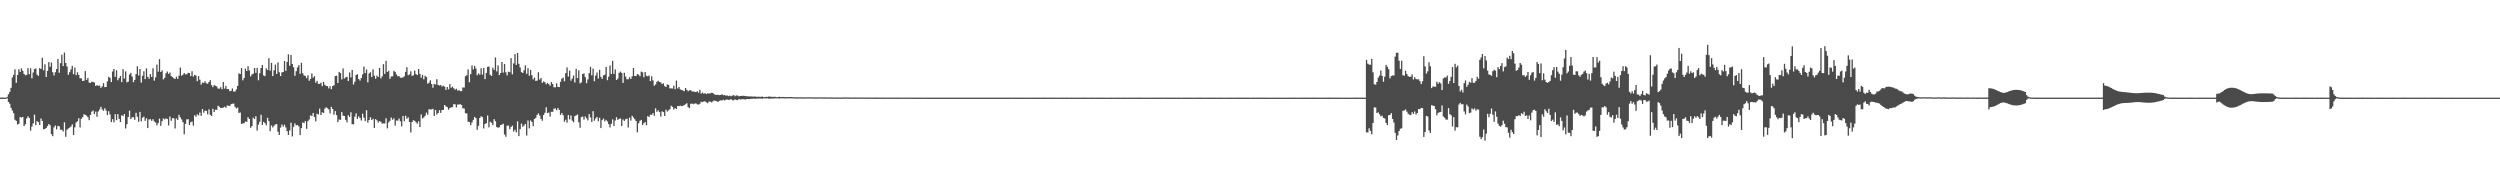 <?xml version="1.0" encoding="UTF-8"?>
<svg xmlns="http://www.w3.org/2000/svg" width="1920" height="150">
  <path d="M0 74.983h1v1.000H0zM1 74.983h1v1.000H1zM2 74.983h1v1.000H2zM3 74.984h1v1.000H3zM4 74.984h1v1.000H4zM5 74.460h1v1.000H5zM6 72.413h1v5.850H6zM7 70.575h1v9.113H7zM8 67.492h1v15.334H8zM9 59.515h1v25.386H9zM10 57.524h1v29.409H10zM11 53.258h1v38.683H11zM12 63.582h1v29.246H12zM13 57.605h1v38.011H13zM14 53.158h1v41.868H14zM15 55.245h1v34.613H15zM16 52.469h1v37.868H16zM17 54.400h1v35.402H17zM18 56.769h1v40.073H18zM19 57.813h1v37.640H19zM20 57.505h1v33.475H20zM21 52.303h1v37.063H21zM22 56.966h1v33.596H22zM23 52.434h1v47.922H23zM24 60.228h1v36.979H24zM25 55.689h1v39.099H25zM26 53.082h1v34.964H26zM27 52.591h1v43.514H27zM28 57.305h1v35.733H28zM29 58.241h1v35.532H29zM30 52.345h1v43.663H30zM31 53.023h1v38.023H31zM32 44.382h1v48.548H32zM33 54.035h1v45.286H33zM34 49.398h1v49.615H34zM35 59.124h1v39.109H35zM36 54.493h1v42.358H36zM37 47.691h1v47.540H37zM38 51.297h1v44.895H38zM39 48.038h1v54.968H39zM40 55.453h1v49.150H40zM41 57.933h1v39.892H41zM42 55.472h1v40.961H42zM43 52.986h1v46.382H43zM44 45.280h1v51.376H44zM45 55.883h1v41.178H45zM46 48.519h1v51.085H46zM47 42.024h1v57.670H47zM48 50.733h1v50.267H48zM49 40.397h1v53.532H49zM50 48.377h1v56.682H50zM51 51.106h1v48.482H51zM52 57.446h1v41.231H52zM53 55.459h1v42.588H53zM54 53.336h1v43.862H54zM55 50.551h1v44.972H55zM56 56.994h1v46.730H56zM57 51.861h1v45.974H57zM58 57.730h1v36.329H58zM59 55.495h1v37.653H59zM60 57.529h1v33.251H60zM61 60.087h1v37.791H61zM62 60.153h1v31.051H62zM63 62.215h1v27.779H63zM64 61.959h1v25.787H64zM65 54.564h1v33.644H65zM66 61.352h1v27.472H66zM67 59.861h1v30.192H67zM68 63.451h1v28.886H68zM69 63.714h1v24.546H69zM70 62.842h1v22.943H70zM71 62.938h1v21.929H71zM72 63.404h1v24.236H72zM73 65.995h1v19.719H73zM74 65.368h1v24.335H74zM75 65.887h1v19.727H75zM76 65.680h1v18.410H76zM77 67.515h1v14.506H77zM78 66.334h1v17.680H78zM79 63.868h1v21.245H79zM80 66.909h1v16.262H80zM81 66.812h1v18.082H81zM82 62.442h1v25.963H82zM83 59.004h1v26.393H83zM84 59.777h1v28.102H84zM85 63.004h1v30.787H85zM86 54.882h1v36.651H86zM87 52.988h1v40.984H87zM88 59.034h1v28.675H88zM89 53.940h1v38.355H89zM90 61.660h1v25.970H90zM91 59.962h1v31.326H91zM92 58.387h1v35.385H92zM93 63.073h1v25.445H93zM94 53.142h1v36.022H94zM95 60.323h1v27.289H95zM96 54.791h1v43.879H96zM97 63.225h1v32.136H97zM98 62.648h1v27.238H98zM99 57.239h1v27.742H99zM100 55.941h1v35.501H100zM101 58.795h1v31.307H101zM102 63.154h1v26.832H102zM103 61.407h1v30.592H103zM104 56.917h1v29.730H104zM105 50.887h1v38.833H105zM106 57.933h1v35.583H106zM107 53.024h1v32.872H107zM108 63.454h1v29.754H108zM109 58.203h1v32.186H109zM110 54.745h1v34.846H110zM111 60.733h1v32.097H111zM112 52.509h1v38.318H112zM113 58.966h1v39.378H113zM114 60.404h1v31.326H114zM115 56.926h1v34.644H115zM116 59.087h1v33.712H116zM117 52.429h1v39.104H117zM118 61.938h1v31.355H118zM119 59.400h1v34.677H119zM120 49.596h1v46.721H120zM121 55.024h1v39.544H121zM122 45.421h1v45.689H122zM123 55.317h1v41.364H123zM124 54.141h1v38.952H124zM125 60.995h1v29.944H125zM126 59.766h1v31.941H126zM127 56.267h1v34.659H127zM128 54.961h1v36.482H128zM129 56.721h1v39.647H129zM130 55.689h1v33.834H130zM131 58.407h1v34.357H131zM132 59.172h1v31.586H132zM133 60.204h1v30.662H133zM134 60.596h1v38.061H134zM135 58.865h1v32.067H135zM136 60.642h1v31.445H136zM137 58.131h1v30.029H137zM138 51.876h1v38.265H138zM139 58.089h1v33.659H139zM140 57.345h1v36.482H140zM141 56.046h1v47.060H141zM142 57.161h1v37.960H142zM143 57.010h1v34.694H143zM144 55.910h1v35.647H144zM145 56.125h1v39.923H145zM146 58.463h1v35.454H146zM147 54.721h1v38.635H147zM148 58.829h1v37.661H148zM149 57.511h1v31.019H149zM150 58.038h1v31.595H150zM151 62.375h1v25.434H151zM152 58.450h1v30.217H152zM153 61.217h1v25.226H153zM154 64.999h1v23.995H154zM155 63.349h1v20.423H155zM156 63.736h1v22.804H156zM157 62.376h1v22.554H157zM158 64.017h1v21.169H158zM159 64.345h1v23.528H159zM160 62.964h1v21.004H160zM161 61.559h1v26.610H161zM162 65.381h1v23.644H162zM163 66.933h1v16.620H163zM164 65.382h1v20.700H164zM165 65.819h1v18.461H165zM166 66.383h1v17.930H166zM167 68.012h1v13.224H167zM168 68.075h1v13.961H168zM169 66.969h1v16.026H169zM170 68.499h1v14.496H170zM171 62.996h1v19.615H171zM172 68.033h1v13.908H172zM173 66.016h1v16.799H173zM174 68.429h1v12.688H174zM175 68.354h1v12.799H175zM176 70.052h1v11.392H176zM177 69.711h1v10.330H177zM178 67.892h1v11.797H178zM179 70.275h1v9.293H179zM180 70.292h1v11.736H180zM181 68.701h1v14.593H181zM182 65.952h1v16.667H182zM183 56.360h1v30.385H183zM184 56.889h1v29.497H184zM185 52.282h1v42.836H185zM186 61.671h1v33.167H186zM187 59.943h1v34.689H187zM188 52.683h1v40.638H188zM189 54.514h1v39.083H189zM190 50.820h1v39.190H190zM191 54.095h1v37.289H191zM192 58.692h1v39.413H192zM193 57.142h1v39.699H193zM194 56.625h1v33.756H194zM195 52.239h1v39.191H195zM196 55.954h1v33.304H196zM197 52.103h1v48.174H197zM198 61.645h1v34.046H198zM199 56.225h1v37.258H199zM200 52.200h1v35.929H200zM201 49.963h1v46.044H201zM202 57.872h1v35.724H202zM203 58.477h1v36.084H203zM204 52.467h1v43.768H204zM205 53.795h1v36.676H205zM206 44.678h1v48.351H206zM207 54.256h1v46.537H207zM208 48.282h1v48.069H208zM209 58.419h1v39.491H209zM210 53.957h1v42.583H210zM211 49.593h1v45.964H211zM212 56.846h1v38.474H212zM213 47.961h1v53.203H213zM214 55.490h1v48.204H214zM215 58.408h1v39.596H215zM216 55.584h1v40.054H216zM217 55.265h1v41.943H217zM218 46.829h1v48.929H218zM219 54.381h1v43.457H219zM220 47.586h1v53.109H220zM221 41.737h1v61.958H221zM222 50.474h1v49.708H222zM223 42.136h1v52.107H223zM224 49.105h1v55.675H224zM225 51.673h1v45.715H225zM226 58.237h1v36.532H226zM227 54.692h1v41.561H227zM228 51.820h1v44.157H228zM229 50.028h1v47.062H229zM230 56.753h1v47.014H230zM231 48.241h1v50.156H231zM232 56.218h1v37.836H232zM233 57.905h1v36.672H233zM234 58.417h1v34.553H234zM235 60.033h1v38.903H235zM236 57.748h1v35.391H236zM237 61.988h1v29.829H237zM238 60.597h1v28.058H238zM239 56.357h1v32.662H239zM240 59.635h1v27.085H240zM241 58.511h1v31.364H241zM242 63.490h1v29.751H242zM243 62.079h1v25.259H243zM244 64.367h1v23.560H244zM245 64.410h1v19.060H245zM246 63.465h1v24.937H246zM247 66.195h1v20.009H247zM248 62.882h1v23.879H248zM249 65.067h1v18.346H249zM250 66.034h1v16.322H250zM251 66.079h1v17.017H251zM252 67.870h1v16.150H252zM253 66.177h1v20.932H253zM254 68.518h1v13.531H254zM255 66.096h1v17.603H255zM256 65.464h1v22.577H256zM257 58.401h1v26.963H257zM258 58.157h1v30.261H258zM259 63.741h1v30.039H259zM260 55.248h1v36.483H260zM261 56.094h1v35.965H261zM262 61.030h1v25.060H262zM263 52.600h1v36.240H263zM264 60.297h1v28.768H264zM265 59.392h1v32.677H265zM266 59.009h1v34.922H266zM267 62.187h1v26.327H267zM268 55.634h1v34.200H268zM269 59.434h1v26.769H269zM270 53.695h1v41.646H270zM271 64.943h1v30.602H271zM272 62.753h1v26.850H272zM273 57.539h1v29.575H273zM274 57.033h1v34.371H274zM275 60.706h1v28.665H275zM276 61.828h1v28.745H276zM277 59.886h1v32.680H277zM278 57.154h1v30.157H278zM279 51.142h1v39.214H279zM280 56.141h1v36.841H280zM281 53.408h1v31.210H281zM282 63.237h1v30.924H282zM283 56.407h1v35.736H283zM284 55.454h1v34.530H284zM285 59.184h1v32.982H285zM286 53.226h1v38.007H286zM287 58.113h1v40.101H287zM288 60.492h1v30.999H288zM289 58.052h1v34.354H289zM290 59.152h1v35.030H290zM291 52.178h1v40.788H291zM292 60.216h1v33.313H292zM293 58.666h1v36.296H293zM294 49.273h1v45.465H294zM295 56.777h1v38.076H295zM296 46.675h1v44.151H296zM297 55.241h1v43.310H297zM298 54.394h1v39.683H298zM299 60.585h1v32.202H299zM300 58.711h1v31.580H300zM301 58.638h1v33.317H301zM302 54.382h1v36.518H302zM303 55.228h1v41.247H303zM304 57.135h1v35.477H304zM305 58.597h1v34.040H305zM306 58.399h1v32.646H306zM307 59.671h1v33.506H307zM308 59.767h1v37.323H308zM309 59.450h1v29.639H309zM310 58.605h1v34.515H310zM311 55.175h1v33.730H311zM312 51.602h1v39.598H312zM313 57.779h1v32.332H313zM314 57.125h1v36.578H314zM315 54.775h1v46.948H315zM316 58.336h1v35.428H316zM317 57.856h1v34.508H317zM318 54.169h1v38.644H318zM319 56.887h1v37.060H319zM320 57.680h1v37.290H320zM321 53.013h1v40.165H321zM322 56.738h1v40.852H322zM323 59.681h1v28.224H323zM324 57.488h1v33.525H324zM325 60.902h1v29.316H325zM326 58.176h1v30.762H326zM327 59.166h1v27.308H327zM328 64.279h1v23.854H328zM329 63.512h1v20.357H329zM330 61.693h1v22.382H330zM331 64.507h1v19.543H331zM332 67.397h1v16.192H332zM333 64.449h1v24.628H333zM334 64.979h1v19.430H334zM335 60.813h1v27.147H335zM336 65.232h1v21.548H336zM337 65.732h1v18.892H337zM338 65.284h1v21.396H338zM339 66.440h1v18.079H339zM340 65.800h1v18.582H340zM341 66.531h1v14.098H341zM342 69.055h1v12.629H342zM343 66.831h1v15.423H343zM344 68.597h1v15.620H344zM345 64.547h1v18.431H345zM346 67.363h1v15.103H346zM347 66.571h1v15.707H347zM348 67.780h1v12.267H348zM349 68.855h1v11.277H349zM350 68.140h1v14.412H350zM351 69.577h1v10.701H351zM352 69.251h1v11.012H352zM353 69.966h1v9.997H353zM354 69.981h1v10.733H354zM355 67.193h1v15.980H355zM356 67.221h1v16.108H356zM357 58.523h1v28.406H357zM358 57.807h1v29.354H358zM359 53.279h1v40.108H359zM360 63.167h1v30.575H360zM361 56.953h1v39.231H361zM362 50.228h1v43.883H362zM363 53.286h1v38.797H363zM364 50.567h1v39.214H364zM365 52.593h1v38.173H365zM366 57.814h1v41.886H366zM367 56.378h1v40.247H367zM368 57.344h1v33.275H368zM369 52.393h1v36.832H369zM370 57.299h1v32.688H370zM371 52.103h1v46.567H371zM372 60.756h1v34.505H372zM373 56.030h1v38.554H373zM374 51.366h1v37.314H374zM375 51.093h1v46.752H375zM376 57.385h1v36.109H376zM377 58.299h1v36.002H377zM378 51.992h1v44.061H378zM379 53.662h1v37.849H379zM380 44.149h1v48.952H380zM381 54.846h1v42.751H381zM382 50.207h1v47.895H382zM383 57.655h1v40.080H383zM384 56.071h1v39.972H384zM385 47.597h1v48.120H385zM386 55.776h1v39.230H386zM387 49.143h1v54.164H387zM388 55.496h1v49.502H388zM389 57.905h1v38.691H389zM390 55.024h1v41.320H390zM391 55.426h1v43.809H391zM392 44.670h1v52.865H392zM393 57.106h1v39.410H393zM394 48.726h1v52.337H394zM395 41.516h1v58.106H395zM396 49.890h1v51.759H396zM397 40.631h1v52.606H397zM398 49.003h1v55.539H398zM399 51.801h1v47.436H399zM400 55.391h1v39.556H400zM401 56.068h1v41.270H401zM402 53.968h1v42.441H402zM403 50.186h1v44.997H403zM404 56.665h1v47.436H404zM405 52.395h1v40.105H405zM406 58.094h1v40.496H406zM407 53.819h1v38.693H407zM408 57.819h1v35.847H408zM409 60.980h1v35.952H409zM410 59.554h1v31.873H410zM411 62.165h1v28.336H411zM412 61.907h1v26.362H412zM413 55.473h1v31.569H413zM414 61.127h1v27.615H414zM415 59.886h1v31.387H415zM416 63.637h1v29.101H416zM417 62.529h1v25.857H417zM418 63.142h1v23.510H418zM419 64.717h1v17.685H419zM420 63.625h1v23.207H420zM421 64.603h1v21.834H421zM422 65.833h1v23.692H422zM423 63.001h1v22.883H423zM424 64.509h1v21.372H424zM425 67.086h1v16.354H425zM426 67.045h1v16.194H426zM427 63.947h1v20.682H427zM428 66.786h1v16.201H428zM429 66.850h1v17.596H429zM430 62.850h1v25.441H430zM431 60.397h1v26.363H431zM432 59.632h1v28.844H432zM433 62.471h1v31.011H433zM434 56.122h1v35.847H434zM435 51.738h1v42.402H435zM436 58.752h1v29.611H436zM437 54.206h1v37.514H437zM438 61.946h1v26.737H438zM439 60.310h1v32.363H439zM440 57.980h1v35.898H440zM441 63.356h1v25.825H441zM442 52.836h1v35.813H442zM443 59.999h1v27.936H443zM444 54.018h1v39.900H444zM445 64.006h1v34.109H445zM446 63.304h1v26.669H446zM447 56.849h1v32.636H447zM448 56.422h1v35.493H448zM449 59.215h1v30.212H449zM450 63.880h1v26.995H450zM451 60.969h1v31.474H451zM452 56.212h1v31.378H452zM453 51.342h1v38.875H453zM454 57.841h1v35.803H454zM455 52.693h1v32.684H455zM456 62.437h1v30.305H456zM457 58.033h1v32.930H457zM458 55.687h1v34.128H458zM459 60.340h1v32.814H459zM460 53.594h1v36.888H460zM461 59.042h1v39.329H461zM462 60.645h1v31.591H462zM463 57.867h1v33.235H463zM464 57.393h1v35.716H464zM465 51.388h1v40.679H465zM466 61.570h1v31.721H466zM467 58.868h1v36.458H467zM468 50.274h1v47.637H468zM469 56.817h1v38.332H469zM470 46.729h1v44.988H470zM471 56.717h1v40.073H471zM472 53.308h1v39.252H472zM473 61.420h1v28.593H473zM474 60.346h1v31.787H474zM475 55.973h1v35.304H475zM476 54.971h1v35.969H476zM477 55.998h1v40.843H477zM478 63.622h1v28.177H478zM479 55.866h1v37.022H479zM480 58.768h1v32.853H480zM481 60.884h1v30.300H481zM482 60.871h1v37.019H482zM483 59.303h1v31.058H483zM484 60.670h1v31.876H484zM485 58.561h1v30.378H485zM486 52.220h1v37.989H486zM487 58.366h1v33.219H487zM488 58.347h1v34.630H488zM489 56.872h1v44.769H489zM490 57.362h1v37.305H490zM491 58.595h1v34.157H491zM492 54.965h1v37.155H492zM493 55.529h1v40.512H493zM494 59.346h1v35.279H494zM495 55.279h1v38.490H495zM496 58.185h1v38.001H496zM497 58.599h1v30.610H497zM498 57.914h1v31.955H498zM499 62.237h1v25.828H499zM500 58.592h1v29.667H500zM501 61.746h1v25.099H501zM502 65.825h1v23.105H502zM503 64.859h1v18.321H503zM504 62.822h1v23.027H504zM505 61.980h1v22.756H505zM506 62.924h1v23.151H506zM507 63.353h1v26.186H507zM508 64.638h1v20.856H508zM509 63.951h1v22.157H509zM510 66.134h1v22.972H510zM511 66.824h1v17.403H511zM512 64.832h1v20.839H512zM513 65.141h1v19.613H513zM514 67.903h1v15.951H514zM515 67.837h1v13.365H515zM516 68.013h1v14.082H516zM517 65.770h1v18.312H517zM518 68.575h1v14.436H518zM519 61.855h1v21.842H519zM520 67.959h1v13.439H520zM521 66.702h1v14.875H521zM522 68.674h1v12.490H522zM523 69.068h1v12.420H523zM524 69.479h1v11.814H524zM525 70.021h1v10.675H525zM526 67.585h1v12.550H526zM527 68.983h1v10.307H527zM528 70.111h1v12.193H528zM529 69.370h1v13.666H529zM530 69.292h1v10.407H530zM531 70.254h1v9.291H531zM532 70.228h1v9.821H532zM533 70.527h1v9.040H533zM534 70.710h1v8.680H534zM535 70.080h1v10.051H535zM536 71.179h1v9.164H536zM537 69.037h1v10.674H537zM538 71.880h1v6.280H538zM539 71.019h1v7.421H539zM540 71.965h1v5.980H540zM541 71.545h1v6.266H541zM542 72.280h1v6.309H542zM543 71.657h1v7.597H543zM544 71.766h1v6.245H544zM545 71.774h1v6.283H545zM546 71.200h1v7.461H546zM547 71.411h1v6.441H547zM548 72.350h1v4.831H548zM549 72.931h1v4.549H549zM550 72.738h1v5.107H550zM551 72.877h1v5.431H551zM552 73.067h1v4.311H552zM553 72.895h1v4.140H553zM554 72.411h1v4.780H554zM555 73.148h1v3.458H555zM556 72.905h1v4.264H556zM557 73.544h1v3.060H557zM558 73.280h1v3.088H558zM559 73.844h1v2.881H559zM560 73.420h1v3.057H560zM561 73.878h1v2.298H561zM562 73.447h1v3.540H562zM563 73.006h1v4.037H563zM564 73.861h1v2.449H564zM565 73.287h1v3.492H565zM566 73.389h1v3.579H566zM567 73.975h1v2.068H567zM568 73.701h1v2.746H568zM569 73.660h1v2.554H569zM570 73.519h1v2.637H570zM571 73.603h1v2.701H571zM572 73.762h1v2.683H572zM573 73.887h1v2.171H573zM574 73.961h1v2.089H574zM575 74.030h1v2.133H575zM576 74.082h1v1.853H576zM577 74.047h1v1.824H577zM578 74.251h1v1.530H578zM579 74.082h1v1.709H579zM580 74.237h1v1.665H580zM581 74.335h1v1.401H581zM582 74.224h1v1.435H582zM583 74.333h1v1.322H583zM584 74.337h1v1.410H584zM585 74.159h1v1.635H585zM586 74.529h1v1.000H586zM587 74.484h1v1.101H587zM588 74.340h1v1.233H588zM589 74.406h1v1.115H589zM590 74.079h1v1.801H590zM591 74.243h1v1.481H591zM592 74.315h1v1.334H592zM593 74.432h1v1.263H593zM594 74.284h1v1.356H594zM595 74.415h1v1.088H595zM596 74.573h1v1.000H596zM597 74.533h1v1.000H597zM598 74.293h1v1.404H598zM599 74.548h1v1.000H599zM600 74.436h1v1.048H600zM601 74.461h1v1.080H601zM602 74.602h1v1.000H602zM603 74.551h1v1.000H603zM604 74.552h1v1.000H604zM605 74.574h1v1.000H605zM606 74.494h1v1.000H606zM607 74.477h1v1.080H607zM608 74.585h1v1.000H608zM609 74.643h1v1.000H609zM610 74.704h1v1.000H610zM611 74.773h1v1.000H611zM612 74.674h1v1.000H612zM613 74.727h1v1.000H613zM614 74.658h1v1.000H614zM615 74.696h1v1.000H615zM616 74.766h1v1.000H616zM617 74.733h1v1.000H617zM618 74.695h1v1.000H618zM619 74.746h1v1.000H619zM620 74.700h1v1.000H620zM621 74.728h1v1.000H621zM622 74.680h1v1.000H622zM623 74.720h1v1.000H623zM624 74.795h1v1.000H624zM625 74.763h1v1.000H625zM626 74.795h1v1.000H626zM627 74.770h1v1.000H627zM628 74.729h1v1.000H628zM629 74.801h1v1.000H629zM630 74.679h1v1.000H630zM631 74.783h1v1.000H631zM632 74.815h1v1.000H632zM633 74.764h1v1.000H633zM634 74.803h1v1.000H634zM635 74.830h1v1.000H635zM636 74.810h1v1.000H636zM637 74.846h1v1.000H637zM638 74.817h1v1.000H638zM639 74.868h1v1.000H639zM640 74.829h1v1.000H640zM641 74.843h1v1.000H641zM642 74.866h1v1.000H642zM643 74.844h1v1.000H643zM644 74.841h1v1.000H644zM645 74.881h1v1.000H645zM646 74.866h1v1.000H646zM647 74.806h1v1.000H647zM648 74.846h1v1.000H648zM649 74.774h1v1.000H649zM650 74.848h1v1.000H650zM651 74.821h1v1.000H651zM652 74.869h1v1.000H652zM653 74.854h1v1.000H653zM654 74.901h1v1.000H654zM655 74.840h1v1.000H655zM656 74.869h1v1.000H656zM657 74.854h1v1.000H657zM658 74.879h1v1.000H658zM659 74.877h1v1.000H659zM660 74.840h1v1.000H660zM661 74.881h1v1.000H661zM662 74.878h1v1.000H662zM663 74.884h1v1.000H663zM664 74.902h1v1.000H664zM665 74.898h1v1.000H665zM666 74.910h1v1.000H666zM667 74.891h1v1.000H667zM668 74.895h1v1.000H668zM669 74.893h1v1.000H669zM670 74.922h1v1.000H670zM671 74.921h1v1.000H671zM672 74.927h1v1.000H672zM673 74.926h1v1.000H673zM674 74.927h1v1.000H674zM675 74.937h1v1.000H675zM676 74.928h1v1.000H676zM677 74.934h1v1.000H677zM678 74.923h1v1.000H678zM679 74.916h1v1.000H679zM680 74.938h1v1.000H680zM681 74.937h1v1.000H681zM682 74.937h1v1.000H682zM683 74.939h1v1.000H683zM684 74.933h1v1.000H684zM685 74.923h1v1.000H685zM686 74.938h1v1.000H686zM687 74.944h1v1.000H687zM688 74.916h1v1.000H688zM689 74.943h1v1.000H689zM690 74.957h1v1.000H690zM691 74.936h1v1.000H691zM692 74.938h1v1.000H692zM693 74.951h1v1.000H693zM694 74.964h1v1.000H694zM695 74.942h1v1.000H695zM696 74.944h1v1.000H696zM697 74.944h1v1.000H697zM698 74.956h1v1.000H698zM699 74.942h1v1.000H699zM700 74.948h1v1.000H700zM701 74.965h1v1.000H701zM702 74.963h1v1.000H702zM703 74.954h1v1.000H703zM704 74.961h1v1.000H704zM705 74.957h1v1.000H705zM706 74.963h1v1.000H706zM707 74.955h1v1.000H707zM708 74.957h1v1.000H708zM709 74.951h1v1.000H709zM710 74.948h1v1.000H710zM711 74.964h1v1.000H711zM712 74.959h1v1.000H712zM713 74.957h1v1.000H713zM714 74.961h1v1.000H714zM715 74.964h1v1.000H715zM716 74.967h1v1.000H716zM717 74.968h1v1.000H717zM718 74.969h1v1.000H718zM719 74.971h1v1.000H719zM720 74.969h1v1.000H720zM721 74.967h1v1.000H721zM722 74.968h1v1.000H722zM723 74.969h1v1.000H723zM724 74.971h1v1.000H724zM725 74.971h1v1.000H725zM726 74.967h1v1.000H726zM727 74.972h1v1.000H727zM728 74.969h1v1.000H728zM729 74.971h1v1.000H729zM730 74.975h1v1.000H730zM731 74.976h1v1.000H731zM732 74.973h1v1.000H732zM733 74.973h1v1.000H733zM734 74.976h1v1.000H734zM735 74.971h1v1.000H735zM736 74.976h1v1.000H736zM737 74.977h1v1.000H737zM738 74.974h1v1.000H738zM739 74.978h1v1.000H739zM740 74.971h1v1.000H740zM741 74.979h1v1.000H741zM742 74.976h1v1.000H742zM743 74.971h1v1.000H743zM744 74.974h1v1.000H744zM745 74.980h1v1.000H745zM746 74.972h1v1.000H746zM747 74.976h1v1.000H747zM748 74.979h1v1.000H748zM749 74.977h1v1.000H749zM750 74.978h1v1.000H750zM751 74.970h1v1.000H751zM752 74.974h1v1.000H752zM753 74.974h1v1.000H753zM754 74.979h1v1.000H754zM755 74.981h1v1.000H755zM756 74.978h1v1.000H756zM757 74.982h1v1.000H757zM758 74.979h1v1.000H758zM759 74.978h1v1.000H759zM760 74.980h1v1.000H760zM761 74.979h1v1.000H761zM762 74.983h1v1.000H762zM763 74.981h1v1.000H763zM764 74.982h1v1.000H764zM765 74.978h1v1.000H765zM766 74.979h1v1.000H766zM767 74.981h1v1.000H767zM768 74.980h1v1.000H768zM769 74.979h1v1.000H769zM770 74.980h1v1.000H770zM771 74.979h1v1.000H771zM772 74.977h1v1.000H772zM773 74.980h1v1.000H773zM774 74.983h1v1.000H774zM775 74.983h1v1.000H775zM776 74.983h1v1.000H776zM777 74.985h1v1.000H777zM778 74.982h1v1.000H778zM779 74.981h1v1.000H779zM780 74.980h1v1.000H780zM781 74.982h1v1.000H781zM782 74.980h1v1.000H782zM783 74.983h1v1.000H783zM784 74.983h1v1.000H784zM785 74.982h1v1.000H785zM786 74.983h1v1.000H786zM787 74.985h1v1.000H787zM788 74.981h1v1.000H788zM789 74.983h1v1.000H789zM790 74.984h1v1.000H790zM791 74.984h1v1.000H791zM792 74.981h1v1.000H792zM793 74.980h1v1.000H793zM794 74.983h1v1.000H794zM795 74.982h1v1.000H795zM796 74.983h1v1.000H796zM797 74.980h1v1.000H797zM798 74.982h1v1.000H798zM799 74.984h1v1.000H799zM800 74.982h1v1.000H800zM801 74.981h1v1.000H801zM802 74.981h1v1.000H802zM803 74.983h1v1.000H803zM804 74.984h1v1.000H804zM805 74.983h1v1.000H805zM806 74.984h1v1.000H806zM807 74.983h1v1.000H807zM808 74.983h1v1.000H808zM809 74.982h1v1.000H809zM810 74.985h1v1.000H810zM811 74.984h1v1.000H811zM812 74.983h1v1.000H812zM813 74.984h1v1.000H813zM814 74.984h1v1.000H814zM815 74.983h1v1.000H815zM816 74.983h1v1.000H816zM817 74.985h1v1.000H817zM818 74.983h1v1.000H818zM819 74.983h1v1.000H819zM820 74.984h1v1.000H820zM821 74.984h1v1.000H821zM822 74.983h1v1.000H822zM823 74.983h1v1.000H823zM824 74.984h1v1.000H824zM825 74.983h1v1.000H825zM826 74.984h1v1.000H826zM827 74.982h1v1.000H827zM828 74.985h1v1.000H828zM829 74.984h1v1.000H829zM830 74.983h1v1.000H830zM831 74.981h1v1.000H831zM832 74.982h1v1.000H832zM833 74.983h1v1.000H833zM834 74.982h1v1.000H834zM835 74.984h1v1.000H835zM836 74.985h1v1.000H836zM837 74.982h1v1.000H837zM838 74.983h1v1.000H838zM839 74.982h1v1.000H839zM840 74.984h1v1.000H840zM841 74.984h1v1.000H841zM842 74.983h1v1.000H842zM843 74.983h1v1.000H843zM844 74.984h1v1.000H844zM845 74.983h1v1.000H845zM846 74.982h1v1.000H846zM847 74.983h1v1.000H847zM848 74.985h1v1.000H848zM849 74.984h1v1.000H849zM850 74.984h1v1.000H850zM851 74.984h1v1.000H851zM852 74.985h1v1.000H852zM853 74.983h1v1.000H853zM854 74.984h1v1.000H854zM855 74.984h1v1.000H855zM856 74.984h1v1.000H856zM857 74.982h1v1.000H857zM858 74.984h1v1.000H858zM859 74.983h1v1.000H859zM860 74.984h1v1.000H860zM861 74.984h1v1.000H861zM862 74.982h1v1.000H862zM863 74.983h1v1.000H863zM864 74.985h1v1.000H864zM865 74.984h1v1.000H865zM866 74.984h1v1.000H866zM867 74.983h1v1.000H867zM868 74.984h1v1.000H868zM869 74.982h1v1.000H869zM870 74.984h1v1.000H870zM871 74.983h1v1.000H871zM872 74.983h1v1.000H872zM873 74.983h1v1.000H873zM874 74.983h1v1.000H874zM875 74.983h1v1.000H875zM876 74.983h1v1.000H876zM877 74.984h1v1.000H877zM878 74.984h1v1.000H878zM879 74.984h1v1.000H879zM880 74.984h1v1.000H880zM881 74.983h1v1.000H881zM882 74.984h1v1.000H882zM883 74.982h1v1.000H883zM884 74.984h1v1.000H884zM885 74.983h1v1.000H885zM886 74.982h1v1.000H886zM887 74.983h1v1.000H887zM888 74.981h1v1.000H888zM889 74.985h1v1.000H889zM890 74.982h1v1.000H890zM891 74.983h1v1.000H891zM892 74.983h1v1.000H892zM893 74.984h1v1.000H893zM894 74.983h1v1.000H894zM895 74.984h1v1.000H895zM896 74.983h1v1.000H896zM897 74.983h1v1.000H897zM898 74.982h1v1.000H898zM899 74.985h1v1.000H899zM900 74.983h1v1.000H900zM901 74.983h1v1.000H901zM902 74.982h1v1.000H902zM903 74.985h1v1.000H903zM904 74.981h1v1.000H904zM905 74.982h1v1.000H905zM906 74.984h1v1.000H906zM907 74.984h1v1.000H907zM908 74.985h1v1.000H908zM909 74.983h1v1.000H909zM910 74.983h1v1.000H910zM911 74.985h1v1.000H911zM912 74.982h1v1.000H912zM913 74.983h1v1.000H913zM914 74.982h1v1.000H914zM915 74.984h1v1.000H915zM916 74.984h1v1.000H916zM917 74.985h1v1.000H917zM918 74.983h1v1.000H918zM919 74.983h1v1.000H919zM920 74.982h1v1.000H920zM921 74.983h1v1.000H921zM922 74.982h1v1.000H922zM923 74.983h1v1.000H923zM924 74.984h1v1.000H924zM925 74.984h1v1.000H925zM926 74.984h1v1.000H926zM927 74.982h1v1.000H927zM928 74.983h1v1.000H928zM929 74.985h1v1.000H929zM930 74.982h1v1.000H930zM931 74.982h1v1.000H931zM932 74.983h1v1.000H932zM933 74.983h1v1.000H933zM934 74.984h1v1.000H934zM935 74.984h1v1.000H935zM936 74.983h1v1.000H936zM937 74.982h1v1.000H937zM938 74.984h1v1.000H938zM939 74.985h1v1.000H939zM940 74.985h1v1.000H940zM941 74.984h1v1.000H941zM942 74.984h1v1.000H942zM943 74.984h1v1.000H943zM944 74.982h1v1.000H944zM945 74.983h1v1.000H945zM946 74.984h1v1.000H946zM947 74.984h1v1.000H947zM948 74.981h1v1.000H948zM949 74.984h1v1.000H949zM950 74.983h1v1.000H950zM951 74.983h1v1.000H951zM952 74.983h1v1.000H952zM953 74.983h1v1.000H953zM954 74.982h1v1.000H954zM955 74.983h1v1.000H955zM956 74.984h1v1.000H956zM957 74.983h1v1.000H957zM958 74.983h1v1.000H958zM959 74.984h1v1.000H959zM960 74.984h1v1.000H960zM961 74.984h1v1.000H961zM962 74.983h1v1.000H962zM963 74.981h1v1.000H963zM964 74.984h1v1.000H964zM965 74.982h1v1.000H965zM966 74.984h1v1.000H966zM967 74.980h1v1.000H967zM968 74.984h1v1.000H968zM969 74.983h1v1.000H969zM970 74.982h1v1.000H970zM971 74.984h1v1.000H971zM972 74.983h1v1.000H972zM973 74.985h1v1.000H973zM974 74.984h1v1.000H974zM975 74.985h1v1.000H975zM976 74.984h1v1.000H976zM977 74.985h1v1.000H977zM978 74.984h1v1.000H978zM979 74.982h1v1.000H979zM980 74.985h1v1.000H980zM981 74.984h1v1.000H981zM982 74.983h1v1.000H982zM983 74.984h1v1.000H983zM984 74.984h1v1.000H984zM985 74.984h1v1.000H985zM986 74.984h1v1.000H986zM987 74.985h1v1.000H987zM988 74.984h1v1.000H988zM989 74.985h1v1.000H989zM990 74.983h1v1.000H990zM991 74.985h1v1.000H991zM992 74.983h1v1.000H992zM993 74.983h1v1.000H993zM994 74.982h1v1.000H994zM995 74.985h1v1.000H995zM996 74.984h1v1.000H996zM997 74.984h1v1.000H997zM998 74.981h1v1.000H998zM999 74.985h1v1.000H999zM1000 74.983h1v1.000H1000zM1001 74.983h1v1.000H1001zM1002 74.982h1v1.000H1002zM1003 74.983h1v1.000H1003zM1004 74.984h1v1.000H1004zM1005 74.982h1v1.000H1005zM1006 74.984h1v1.000H1006zM1007 74.983h1v1.000H1007zM1008 74.983h1v1.000H1008zM1009 74.981h1v1.000H1009zM1010 74.983h1v1.000H1010zM1011 74.984h1v1.000H1011zM1012 74.984h1v1.000H1012zM1013 74.983h1v1.000H1013zM1014 74.985h1v1.000H1014zM1015 74.984h1v1.000H1015zM1016 74.983h1v1.000H1016zM1017 74.982h1v1.000H1017zM1018 74.985h1v1.000H1018zM1019 74.982h1v1.000H1019zM1020 74.983h1v1.000H1020zM1021 74.981h1v1.000H1021zM1022 74.982h1v1.000H1022zM1023 74.985h1v1.000H1023zM1024 74.984h1v1.000H1024zM1025 74.982h1v1.000H1025zM1026 74.983h1v1.000H1026zM1027 74.985h1v1.000H1027zM1028 74.983h1v1.000H1028zM1029 74.984h1v1.000H1029zM1030 74.984h1v1.000H1030zM1031 74.985h1v1.000H1031zM1032 74.984h1v1.000H1032zM1033 74.982h1v1.000H1033zM1034 74.984h1v1.000H1034zM1035 74.984h1v1.000H1035zM1036 74.984h1v1.000H1036zM1037 74.984h1v1.000H1037zM1038 74.984h1v1.000H1038zM1039 74.983h1v1.000H1039zM1040 74.983h1v1.000H1040zM1041 74.982h1v1.000H1041zM1042 74.983h1v1.000H1042zM1043 74.984h1v1.000H1043zM1044 74.984h1v1.000H1044zM1045 74.982h1v1.000H1045zM1046 74.983h1v1.000H1046zM1047 74.982h1v1.000H1047zM1048 74.984h1v1.000H1048zM1049 45.975h1v55.598H1049zM1050 48.904h1v52.858H1050zM1051 49.625h1v48.918H1051zM1052 49.715h1v50.853H1052zM1053 45.263h1v57.921H1053zM1054 55.556h1v38.899H1054zM1055 64.735h1v17.756H1055zM1056 65.016h1v17.581H1056zM1057 62.949h1v23.833H1057zM1058 59.578h1v26.678H1058zM1059 58.073h1v29.727H1059zM1060 54.114h1v35.158H1060zM1061 58.235h1v30.683H1061zM1062 62.761h1v27.827H1062zM1063 58.889h1v32.088H1063zM1064 49.832h1v44.543H1064zM1065 51.308h1v44.734H1065zM1066 53.122h1v35.423H1066zM1067 60.228h1v28.057H1067zM1068 58.436h1v28.424H1068zM1069 57.882h1v33.436H1069zM1070 57.969h1v36.103H1070zM1071 43.458h1v58.525H1071zM1072 40.577h1v66.876H1072zM1073 40.457h1v63.578H1073zM1074 46.619h1v54.029H1074zM1075 52.964h1v45.925H1075zM1076 46.571h1v51.933H1076zM1077 57.856h1v27.231H1077zM1078 58.047h1v26.770H1078zM1079 54.300h1v29.787H1079zM1080 56.884h1v28.872H1080zM1081 58.492h1v28.855H1081zM1082 59.024h1v29.022H1082zM1083 58.899h1v29.519H1083zM1084 57.194h1v29.000H1084zM1085 61.104h1v26.327H1085zM1086 59.278h1v26.343H1086zM1087 60.696h1v27.202H1087zM1088 60.956h1v25.812H1088zM1089 60.861h1v22.840H1089zM1090 62.319h1v21.581H1090zM1091 64.567h1v18.273H1091zM1092 62.406h1v20.679H1092zM1093 43.168h1v61.976H1093zM1094 51.018h1v50.385H1094zM1095 56.548h1v32.428H1095zM1096 54.770h1v34.708H1096zM1097 47.817h1v52.421H1097zM1098 50.935h1v51.148H1098zM1099 67.701h1v13.053H1099zM1100 66.396h1v14.765H1100zM1101 66.553h1v14.865H1101zM1102 66.638h1v17.248H1102zM1103 62.715h1v25.855H1103zM1104 64.295h1v22.363H1104zM1105 63.113h1v23.127H1105zM1106 64.047h1v21.941H1106zM1107 69.162h1v11.846H1107zM1108 60.202h1v29.284H1108zM1109 59.428h1v30.989H1109zM1110 59.572h1v32.218H1110zM1111 58.078h1v33.834H1111zM1112 64.331h1v18.716H1112zM1113 62.185h1v25.460H1113zM1114 59.023h1v29.570H1114zM1115 51.515h1v45.636H1115zM1116 63.732h1v26.214H1116zM1117 48.984h1v51.302H1117zM1118 51.751h1v45.915H1118zM1119 50.363h1v47.416H1119zM1120 66.065h1v14.220H1120zM1121 70.241h1v8.756H1121zM1122 68.898h1v11.232H1122zM1123 71.031h1v8.988H1123zM1124 63.836h1v21.762H1124zM1125 61.770h1v26.090H1125zM1126 66.696h1v13.578H1126zM1127 65.125h1v16.629H1127zM1128 62.840h1v24.036H1128zM1129 63.609h1v22.884H1129zM1130 60.007h1v23.290H1130zM1131 63.597h1v20.541H1131zM1132 63.549h1v19.716H1132zM1133 62.133h1v22.866H1133zM1134 59.003h1v24.966H1134zM1135 60.515h1v23.605H1135zM1136 46.000h1v59.028H1136zM1137 44.135h1v62.709H1137zM1138 41.428h1v63.893H1138zM1139 52.456h1v46.992H1139zM1140 43.007h1v65.013H1140zM1141 46.411h1v56.262H1141zM1142 54.244h1v33.140H1142zM1143 57.138h1v32.880H1143zM1144 57.565h1v29.833H1144zM1145 58.200h1v25.177H1145zM1146 54.690h1v33.352H1146zM1147 53.621h1v39.916H1147zM1148 54.207h1v31.361H1148zM1149 59.303h1v30.374H1149zM1150 51.516h1v43.448H1150zM1151 53.067h1v43.623H1151zM1152 50.704h1v46.572H1152zM1153 48.507h1v47.652H1153zM1154 54.825h1v37.840H1154zM1155 51.553h1v43.540H1155zM1156 51.017h1v46.633H1156zM1157 44.179h1v53.738H1157zM1158 45.371h1v56.615H1158zM1159 42.867h1v62.835H1159zM1160 45.487h1v54.209H1160zM1161 39.161h1v62.420H1161zM1162 40.893h1v62.063H1162zM1163 48.881h1v42.671H1163zM1164 54.352h1v34.850H1164zM1165 53.770h1v35.452H1165zM1166 51.927h1v36.512H1166zM1167 48.380h1v40.830H1167zM1168 49.676h1v37.331H1168zM1169 57.861h1v29.894H1169zM1170 57.763h1v28.044H1170zM1171 59.016h1v29.988H1171zM1172 58.005h1v30.631H1172zM1173 55.310h1v36.061H1173zM1174 61.284h1v27.369H1174zM1175 57.823h1v34.590H1175zM1176 55.821h1v30.639H1176zM1177 55.337h1v29.220H1177zM1178 61.909h1v22.362H1178zM1179 59.796h1v25.457H1179zM1180 47.583h1v56.387H1180zM1181 49.098h1v50.744H1181zM1182 56.144h1v39.964H1182zM1183 48.733h1v56.503H1183zM1184 61.636h1v26.189H1184zM1185 56.349h1v33.255H1185zM1186 61.183h1v22.752H1186zM1187 63.052h1v22.398H1187zM1188 63.600h1v23.258H1188zM1189 62.903h1v20.618H1189zM1190 62.101h1v26.188H1190zM1191 57.767h1v35.212H1191zM1192 53.855h1v38.043H1192zM1193 51.624h1v41.963H1193zM1194 59.708h1v26.559H1194zM1195 51.477h1v44.418H1195zM1196 55.035h1v40.435H1196zM1197 56.607h1v40.325H1197zM1198 61.935h1v28.222H1198zM1199 57.307h1v35.594H1199zM1200 51.625h1v48.547H1200zM1201 44.917h1v53.040H1201zM1202 38.361h1v64.829H1202zM1203 56.339h1v32.331H1203zM1204 54.934h1v46.944H1204zM1205 50.472h1v51.567H1205zM1206 43.772h1v60.827H1206zM1207 50.335h1v49.433H1207zM1208 57.318h1v26.996H1208zM1209 57.623h1v29.782H1209zM1210 54.738h1v31.730H1210zM1211 54.828h1v31.629H1211zM1212 57.844h1v29.819H1212zM1213 58.961h1v30.014H1213zM1214 57.453h1v30.799H1214zM1215 56.745h1v31.907H1215zM1216 54.988h1v34.448H1216zM1217 54.212h1v34.425H1217zM1218 56.223h1v29.505H1218zM1219 61.100h1v23.750H1219zM1220 56.661h1v27.740H1220zM1221 61.898h1v20.756H1221zM1222 56.191h1v26.400H1222zM1223 43.775h1v56.593H1223zM1224 51.847h1v48.753H1224zM1225 51.757h1v45.351H1225zM1226 43.862h1v61.194H1226zM1227 48.088h1v56.534H1227zM1228 46.633h1v53.868H1228zM1229 59.300h1v28.894H1229zM1230 64.285h1v18.138H1230zM1231 65.499h1v17.000H1231zM1232 66.092h1v15.294H1232zM1233 64.161h1v18.332H1233zM1234 63.564h1v24.511H1234zM1235 64.761h1v21.291H1235zM1236 62.526h1v27.173H1236zM1237 59.572h1v30.675H1237zM1238 60.157h1v28.325H1238zM1239 55.030h1v39.252H1239zM1240 58.282h1v33.070H1240zM1241 62.189h1v25.929H1241zM1242 58.963h1v31.589H1242zM1243 67.377h1v14.893H1243zM1244 57.691h1v33.521H1244zM1245 54.504h1v41.145H1245zM1246 50.821h1v47.085H1246zM1247 54.650h1v44.867H1247zM1248 50.841h1v48.440H1248zM1249 51.796h1v45.950H1249zM1250 56.760h1v36.364H1250zM1251 70.501h1v9.085H1251zM1252 71.772h1v5.900H1252zM1253 70.080h1v9.619H1253zM1254 71.811h1v6.619H1254zM1255 69.217h1v11.071H1255zM1256 65.257h1v19.882H1256zM1257 72.543h1v5.237H1257zM1258 72.712h1v4.497H1258zM1259 73.774h1v2.819H1259zM1260 72.291h1v4.993H1260zM1261 69.753h1v10.088H1261zM1262 72.954h1v3.886H1262zM1263 73.248h1v3.600H1263zM1264 71.621h1v6.441H1264zM1265 72.066h1v5.902H1265zM1266 72.725h1v4.542H1266zM1267 42.456h1v61.801H1267zM1268 66.474h1v19.655H1268zM1269 57.404h1v36.908H1269zM1270 51.122h1v48.599H1270zM1271 50.870h1v47.201H1271zM1272 49.572h1v50.267H1272zM1273 70.687h1v7.786H1273zM1274 69.979h1v9.224H1274zM1275 68.823h1v12.326H1275zM1276 64.400h1v20.486H1276zM1277 61.850h1v25.876H1277zM1278 60.208h1v29.214H1278zM1279 59.183h1v30.923H1279zM1280 56.637h1v36.001H1280zM1281 54.171h1v38.338H1281zM1282 52.832h1v45.262H1282zM1283 52.599h1v40.196H1283zM1284 55.570h1v42.084H1284zM1285 56.255h1v31.357H1285zM1286 59.971h1v32.677H1286zM1287 55.490h1v35.457H1287zM1288 53.832h1v42.550H1288zM1289 36.791h1v67.707H1289zM1290 46.834h1v55.829H1290zM1291 41.223h1v64.811H1291zM1292 57.510h1v33.888H1292zM1293 59.113h1v31.975H1293zM1294 57.433h1v32.654H1294zM1295 55.723h1v36.929H1295zM1296 50.583h1v42.320H1296zM1297 56.581h1v37.757H1297zM1298 54.778h1v34.484H1298zM1299 56.094h1v38.437H1299zM1300 55.538h1v35.670H1300zM1301 59.896h1v29.391H1301zM1302 58.723h1v31.773H1302zM1303 53.819h1v35.302H1303zM1304 52.297h1v37.795H1304zM1305 57.851h1v33.532H1305zM1306 56.601h1v30.488H1306zM1307 57.157h1v32.822H1307zM1308 57.451h1v29.719H1308zM1309 58.912h1v25.828H1309zM1310 42.101h1v54.467H1310zM1311 34.429h1v71.614H1311zM1312 42.345h1v62.369H1312zM1313 51.368h1v53.040H1313zM1314 44.721h1v60.952H1314zM1315 49.457h1v43.365H1315zM1316 52.166h1v38.147H1316zM1317 53.914h1v35.767H1317zM1318 51.340h1v39.768H1318zM1319 53.615h1v35.909H1319zM1320 57.021h1v31.197H1320zM1321 57.838h1v31.972H1321zM1322 53.864h1v42.238H1322zM1323 54.882h1v37.782H1323zM1324 49.764h1v42.978H1324zM1325 54.641h1v38.239H1325zM1326 58.561h1v31.227H1326zM1327 57.037h1v40.184H1327zM1328 51.875h1v43.573H1328zM1329 51.669h1v44.370H1329zM1330 51.093h1v42.843H1330zM1331 65.469h1v22.233H1331zM1332 58.299h1v30.588H1332zM1333 57.662h1v31.669H1333zM1334 62.178h1v24.770H1334zM1335 56.064h1v28.219H1335zM1336 64.469h1v24.128H1336zM1337 53.151h1v46.640H1337zM1338 67.456h1v15.671H1338zM1339 67.709h1v12.301H1339zM1340 70.438h1v8.896H1340zM1341 71.144h1v6.481H1341zM1342 71.099h1v8.220H1342zM1343 65.340h1v19.086H1343zM1344 70.982h1v7.466H1344zM1345 71.739h1v6.509H1345zM1346 71.432h1v7.143H1346zM1347 71.035h1v7.456H1347zM1348 71.683h1v7.075H1348zM1349 72.809h1v4.935H1349zM1350 73.439h1v3.009H1350zM1351 73.705h1v2.814H1351zM1352 73.277h1v3.422H1352zM1353 73.200h1v4.654H1353zM1354 43.887h1v61.098H1354zM1355 51.698h1v46.085H1355zM1356 51.812h1v45.919H1356zM1357 49.391h1v54.199H1357zM1358 48.797h1v49.411H1358zM1359 57.727h1v33.226H1359zM1360 67.395h1v14.088H1360zM1361 64.277h1v17.422H1361zM1362 66.084h1v17.076H1362zM1363 59.248h1v28.986H1363zM1364 61.042h1v29.045H1364zM1365 61.077h1v30.517H1365zM1366 57.558h1v33.015H1366zM1367 57.704h1v33.056H1367zM1368 53.994h1v36.367H1368zM1369 58.560h1v28.616H1369zM1370 48.999h1v52.755H1370zM1371 52.850h1v48.009H1371zM1372 55.691h1v42.738H1372zM1373 57.150h1v31.386H1373zM1374 53.575h1v35.135H1374zM1375 42.984h1v54.822H1375zM1376 35.616h1v70.499H1376zM1377 54.941h1v32.476H1377zM1378 50.889h1v35.336H1378zM1379 53.271h1v36.839H1379zM1380 53.349h1v37.445H1380zM1381 54.448h1v39.417H1381zM1382 56.020h1v33.801H1382zM1383 57.558h1v30.097H1383zM1384 52.048h1v35.963H1384zM1385 50.049h1v41.357H1385zM1386 55.290h1v35.428H1386zM1387 55.973h1v34.797H1387zM1388 58.774h1v30.564H1388zM1389 55.116h1v35.894H1389zM1390 51.908h1v40.249H1390zM1391 52.464h1v35.486H1391zM1392 57.830h1v28.740H1392zM1393 59.426h1v28.470H1393zM1394 57.856h1v30.611H1394zM1395 57.386h1v31.014H1395zM1396 55.771h1v32.558H1396zM1397 54.304h1v35.149H1397zM1398 36.910h1v67.560H1398zM1399 56.051h1v35.511H1399zM1400 56.237h1v38.374H1400zM1401 35.495h1v68.467H1401zM1402 39.277h1v64.373H1402zM1403 42.822h1v50.107H1403zM1404 57.455h1v30.759H1404zM1405 51.797h1v37.243H1405zM1406 52.064h1v41.345H1406zM1407 55.022h1v41.896H1407zM1408 46.199h1v45.883H1408zM1409 50.702h1v36.945H1409zM1410 60.672h1v27.617H1410zM1411 58.020h1v32.145H1411zM1412 58.199h1v33.690H1412zM1413 54.936h1v37.320H1413zM1414 54.220h1v38.315H1414zM1415 63.227h1v27.444H1415zM1416 59.660h1v31.653H1416zM1417 54.903h1v39.591H1417zM1418 50.607h1v46.576H1418zM1419 42.508h1v61.676H1419zM1420 45.815h1v52.685H1420zM1421 59.146h1v35.060H1421zM1422 45.737h1v55.402H1422zM1423 52.758h1v45.107H1423zM1424 51.903h1v43.007H1424zM1425 69.156h1v12.122H1425zM1426 70.344h1v9.781H1426zM1427 68.288h1v12.360H1427zM1428 70.388h1v9.823H1428zM1429 65.914h1v18.004H1429zM1430 66.686h1v17.274H1430zM1431 71.173h1v7.608H1431zM1432 72.184h1v5.644H1432zM1433 71.170h1v8.565H1433zM1434 71.234h1v8.588H1434zM1435 68.952h1v12.087H1435zM1436 70.718h1v7.754H1436zM1437 71.972h1v6.047H1437zM1438 72.497h1v5.811H1438zM1439 72.540h1v5.823H1439zM1440 71.935h1v6.939H1440zM1441 70.350h1v8.557H1441zM1442 70.305h1v8.968H1442zM1443 69.680h1v9.889H1443zM1444 68.643h1v11.929H1444zM1445 67.600h1v13.864H1445zM1446 67.782h1v14.317H1446zM1447 67.764h1v14.924H1447zM1448 66.727h1v16.718H1448zM1449 66.590h1v17.006H1449zM1450 66.527h1v17.388H1450zM1451 66.659h1v16.327H1451zM1452 66.858h1v16.284H1452zM1453 67.133h1v15.627H1453zM1454 67.413h1v15.127H1454zM1455 67.976h1v14.491H1455zM1456 68.208h1v13.541H1456zM1457 68.712h1v12.405H1457zM1458 69.592h1v10.917H1458zM1459 70.027h1v9.848H1459zM1460 70.159h1v9.352H1460zM1461 70.979h1v7.944H1461zM1462 71.757h1v6.468H1462zM1463 72.216h1v5.521H1463zM1464 72.436h1v5.078H1464zM1465 72.441h1v5.330H1465zM1466 71.985h1v5.952H1466zM1467 71.842h1v6.176H1467zM1468 71.960h1v6.322H1468zM1469 72.284h1v5.427H1469zM1470 73.543h1v3.031H1470zM1471 74.219h1v1.836H1471zM1472 74.446h1v1.260H1472zM1473 74.563h1v1.000H1473zM1474 74.766h1v1.000H1474zM1475 74.743h1v1.000H1475zM1476 74.683h1v1.000H1476zM1477 74.686h1v1.000H1477zM1478 74.629h1v1.000H1478zM1479 74.777h1v1.000H1479zM1480 74.709h1v1.000H1480zM1481 74.695h1v1.000H1481zM1482 74.743h1v1.000H1482zM1483 74.716h1v1.000H1483zM1484 74.833h1v1.000H1484zM1485 74.887h1v1.000H1485zM1486 74.827h1v1.000H1486zM1487 74.779h1v1.000H1487zM1488 74.738h1v1.000H1488zM1489 74.718h1v1.000H1489zM1490 74.888h1v1.000H1490zM1491 74.822h1v1.000H1491zM1492 74.769h1v1.000H1492zM1493 74.812h1v1.000H1493zM1494 74.805h1v1.000H1494zM1495 74.869h1v1.000H1495zM1496 74.898h1v1.000H1496zM1497 74.890h1v1.000H1497zM1498 74.858h1v1.000H1498zM1499 74.781h1v1.000H1499zM1500 74.805h1v1.000H1500zM1501 74.919h1v1.000H1501zM1502 74.866h1v1.000H1502zM1503 74.862h1v1.000H1503zM1504 74.886h1v1.000H1504zM1505 74.868h1v1.000H1505zM1506 74.893h1v1.000H1506zM1507 74.936h1v1.000H1507zM1508 74.906h1v1.000H1508zM1509 74.896h1v1.000H1509zM1510 74.863h1v1.000H1510zM1511 74.862h1v1.000H1511zM1512 74.938h1v1.000H1512zM1513 74.897h1v1.000H1513zM1514 74.895h1v1.000H1514zM1515 74.910h1v1.000H1515zM1516 74.884h1v1.000H1516zM1517 74.935h1v1.000H1517zM1518 74.958h1v1.000H1518zM1519 74.921h1v1.000H1519zM1520 74.930h1v1.000H1520zM1521 74.885h1v1.000H1521zM1522 74.894h1v1.000H1522zM1523 74.957h1v1.000H1523zM1524 74.913h1v1.000H1524zM1525 74.925h1v1.000H1525zM1526 74.930h1v1.000H1526zM1527 67.743h1v16.322H1527zM1528 67.827h1v14.481H1528zM1529 67.923h1v14.278H1529zM1530 68.154h1v13.817H1530zM1531 68.501h1v13.138H1531zM1532 68.902h1v12.396H1532zM1533 69.337h1v11.428H1533zM1534 69.863h1v10.380H1534zM1535 70.286h1v9.402H1535zM1536 70.713h1v8.449H1536zM1537 71.087h1v7.783H1537zM1538 71.334h1v7.302H1538zM1539 71.275h1v7.480H1539zM1540 71.020h1v8.025H1540zM1541 70.693h1v8.674H1541zM1542 70.285h1v9.465H1542zM1543 69.881h1v10.237H1543zM1544 69.621h1v10.821H1544zM1545 69.334h1v11.387H1545zM1546 69.130h1v11.741H1546zM1547 69.041h1v11.921H1547zM1548 69.010h1v11.971H1548zM1549 69.041h1v11.937H1549zM1550 69.109h1v11.752H1550zM1551 69.273h1v11.392H1551zM1552 69.549h1v10.839H1552zM1553 69.874h1v10.218H1553zM1554 70.272h1v9.443H1554zM1555 70.642h1v8.620H1555zM1556 73.118h1v3.604H1556zM1557 74.177h1v1.567H1557zM1558 74.632h1v1.000H1558zM1559 74.837h1v1.000H1559zM1560 74.898h1v1.000H1560zM1561 74.942h1v1.000H1561zM1562 74.969h1v1.000H1562zM1563 74.970h1v1.000H1563zM1564 74.974h1v1.000H1564zM1565 74.959h1v1.000H1565zM1566 74.975h1v1.000H1566zM1567 74.976h1v1.000H1567zM1568 74.969h1v1.000H1568zM1569 74.978h1v1.000H1569zM1570 74.974h1v1.000H1570zM1571 74.977h1v1.000H1571zM1572 74.978h1v1.000H1572zM1573 74.979h1v1.000H1573zM1574 74.975h1v1.000H1574zM1575 74.970h1v1.000H1575zM1576 74.967h1v1.000H1576zM1577 74.976h1v1.000H1577zM1578 74.978h1v1.000H1578zM1579 74.972h1v1.000H1579zM1580 74.977h1v1.000H1580zM1581 74.977h1v1.000H1581zM1582 74.977h1v1.000H1582zM1583 74.982h1v1.000H1583zM1584 74.980h1v1.000H1584zM1585 74.978h1v1.000H1585zM1586 74.977h1v1.000H1586zM1587 74.972h1v1.000H1587zM1588 74.979h1v1.000H1588zM1589 74.980h1v1.000H1589zM1590 74.976h1v1.000H1590zM1591 74.981h1v1.000H1591zM1592 74.977h1v1.000H1592zM1593 74.981h1v1.000H1593zM1594 74.981h1v1.000H1594zM1595 74.983h1v1.000H1595zM1596 74.982h1v1.000H1596zM1597 74.980h1v1.000H1597zM1598 74.978h1v1.000H1598zM1599 74.982h1v1.000H1599zM1600 74.979h1v1.000H1600zM1601 74.980h1v1.000H1601zM1602 74.982h1v1.000H1602zM1603 74.978h1v1.000H1603zM1604 74.983h1v1.000H1604zM1605 74.983h1v1.000H1605zM1606 74.982h1v1.000H1606zM1607 74.983h1v1.000H1607zM1608 74.981h1v1.000H1608zM1609 74.982h1v1.000H1609zM1610 74.983h1v1.000H1610zM1611 74.980h1v1.000H1611zM1612 74.981h1v1.000H1612zM1613 74.983h1v1.000H1613zM1614 74.981h1v1.000H1614zM1615 63.834h1v20.581H1615zM1616 65.711h1v18.258H1616zM1617 65.899h1v17.958H1617zM1618 66.211h1v17.437H1618zM1619 66.544h1v16.769H1619zM1620 67.052h1v15.837H1620zM1621 67.594h1v14.832H1621zM1622 68.179h1v13.838H1622zM1623 68.740h1v12.754H1623zM1624 69.154h1v11.850H1624zM1625 69.609h1v10.917H1625zM1626 69.980h1v10.135H1626zM1627 70.232h1v9.597H1627zM1628 70.423h1v9.110H1628zM1629 70.542h1v8.770H1629zM1630 70.648h1v8.543H1630zM1631 70.749h1v8.364H1631zM1632 70.839h1v8.225H1632zM1633 70.939h1v8.095H1633zM1634 71.031h1v7.946H1634zM1635 71.147h1v7.772H1635zM1636 71.270h1v7.554H1636zM1637 71.383h1v7.353H1637zM1638 71.482h1v7.134H1638zM1639 71.543h1v6.965H1639zM1640 71.585h1v6.831H1640zM1641 71.567h1v6.797H1641zM1642 71.534h1v6.847H1642zM1643 71.500h1v6.926H1643zM1644 71.421h1v7.117H1644zM1645 71.336h1v7.314H1645zM1646 71.273h1v7.453H1646zM1647 71.197h1v7.619H1647zM1648 71.149h1v7.749H1648zM1649 71.156h1v7.747H1649zM1650 71.153h1v7.752H1650zM1651 71.159h1v7.738H1651zM1652 71.221h1v7.608H1652zM1653 71.331h1v7.386H1653zM1654 71.426h1v7.164H1654zM1655 71.598h1v6.800H1655zM1656 71.811h1v6.342H1656zM1657 72.032h1v5.943H1657zM1658 72.287h1v5.413H1658zM1659 72.572h1v4.845H1659zM1660 72.780h1v4.375H1660zM1661 73.043h1v3.772H1661zM1662 74.142h1v1.792H1662zM1663 74.603h1v1.000H1663zM1664 74.808h1v1.000H1664zM1665 74.892h1v1.000H1665zM1666 74.940h1v1.000H1666zM1667 74.961h1v1.000H1667zM1668 74.974h1v1.000H1668zM1669 74.977h1v1.000H1669zM1670 74.981h1v1.000H1670zM1671 74.982h1v1.000H1671zM1672 74.981h1v1.000H1672zM1673 74.984h1v1.000H1673zM1674 74.982h1v1.000H1674zM1675 74.982h1v1.000H1675zM1676 74.983h1v1.000H1676zM1677 74.982h1v1.000H1677zM1678 74.985h1v1.000H1678zM1679 74.984h1v1.000H1679zM1680 74.983h1v1.000H1680zM1681 74.983h1v1.000H1681zM1682 74.983h1v1.000H1682zM1683 74.983h1v1.000H1683zM1684 74.984h1v1.000H1684zM1685 74.984h1v1.000H1685zM1686 74.984h1v1.000H1686zM1687 74.984h1v1.000H1687zM1688 74.983h1v1.000H1688zM1689 74.983h1v1.000H1689zM1690 74.984h1v1.000H1690zM1691 74.983h1v1.000H1691zM1692 74.985h1v1.000H1692zM1693 74.983h1v1.000H1693zM1694 74.983h1v1.000H1694zM1695 74.984h1v1.000H1695zM1696 74.983h1v1.000H1696zM1697 74.984h1v1.000H1697zM1698 74.984h1v1.000H1698zM1699 74.984h1v1.000H1699zM1700 74.980h1v1.000H1700zM1701 74.984h1v1.000H1701zM1702 72.165h1v6.583H1702zM1703 71.787h1v6.464H1703zM1704 71.773h1v6.278H1704zM1705 71.181h1v7.497H1705zM1706 70.588h1v8.912H1706zM1707 69.813h1v10.497H1707zM1708 69.098h1v11.811H1708zM1709 68.472h1v13.059H1709zM1710 67.996h1v14.065H1710zM1711 67.696h1v14.708H1711zM1712 67.463h1v15.159H1712zM1713 67.373h1v15.316H1713zM1714 67.373h1v15.300H1714zM1715 67.442h1v15.166H1715zM1716 67.639h1v14.767H1716zM1717 67.871h1v14.217H1717zM1718 68.232h1v13.477H1718zM1719 68.679h1v12.543H1719zM1720 69.193h1v11.617H1720zM1721 69.724h1v10.557H1721zM1722 70.162h1v9.573H1722zM1723 70.705h1v8.507H1723zM1724 71.201h1v7.522H1724zM1725 71.651h1v6.735H1725zM1726 71.998h1v6.051H1726zM1727 72.197h1v5.629H1727zM1728 72.333h1v5.363H1728zM1729 72.302h1v5.392H1729zM1730 72.196h1v5.578H1730zM1731 72.089h1v5.802H1731zM1732 71.971h1v6.049H1732zM1733 71.858h1v6.271H1733zM1734 71.770h1v6.428H1734zM1735 71.707h1v6.565H1735zM1736 71.679h1v6.648H1736zM1737 71.663h1v6.685H1737zM1738 71.661h1v6.701H1738zM1739 71.670h1v6.681H1739zM1740 71.697h1v6.644H1740zM1741 71.717h1v6.589H1741zM1742 71.739h1v6.528H1742zM1743 71.794h1v6.415H1743zM1744 71.844h1v6.308H1744zM1745 71.898h1v6.204H1745zM1746 72.735h1v4.689H1746zM1747 73.768h1v2.381H1747zM1748 74.429h1v1.100H1748zM1749 74.733h1v1.000H1749zM1750 74.875h1v1.000H1750zM1751 74.938h1v1.000H1751zM1752 74.964h1v1.000H1752zM1753 74.973h1v1.000H1753zM1754 74.980h1v1.000H1754zM1755 74.983h1v1.000H1755zM1756 74.982h1v1.000H1756zM1757 74.984h1v1.000H1757zM1758 74.983h1v1.000H1758zM1759 74.984h1v1.000H1759zM1760 74.984h1v1.000H1760zM1761 74.983h1v1.000H1761zM1762 74.981h1v1.000H1762zM1763 74.982h1v1.000H1763zM1764 74.982h1v1.000H1764zM1765 74.985h1v1.000H1765zM1766 74.985h1v1.000H1766zM1767 74.983h1v1.000H1767zM1768 74.983h1v1.000H1768zM1769 74.982h1v1.000H1769zM1770 74.983h1v1.000H1770zM1771 74.983h1v1.000H1771zM1772 74.983h1v1.000H1772zM1773 74.984h1v1.000H1773zM1774 74.984h1v1.000H1774zM1775 74.982h1v1.000H1775zM1776 74.984h1v1.000H1776zM1777 74.984h1v1.000H1777zM1778 74.984h1v1.000H1778zM1779 74.983h1v1.000H1779zM1780 74.983h1v1.000H1780zM1781 74.984h1v1.000H1781zM1782 74.983h1v1.000H1782zM1783 74.982h1v1.000H1783zM1784 74.983h1v1.000H1784zM1785 74.984h1v1.000H1785zM1786 74.984h1v1.000H1786zM1787 74.984h1v1.000H1787zM1788 74.984h1v1.000H1788zM1789 66.365h1v17.322H1789zM1790 67.041h1v16.270H1790zM1791 69.095h1v12.650H1791zM1792 72.464h1v5.356H1792zM1793 73.683h1v2.551H1793zM1794 74.420h1v1.121H1794zM1795 74.740h1v1.000H1795zM1796 74.877h1v1.000H1796zM1797 74.939h1v1.000H1797zM1798 74.962h1v1.000H1798zM1799 74.974h1v1.000H1799zM1800 74.982h1v1.000H1800zM1801 74.982h1v1.000H1801zM1802 74.981h1v1.000H1802zM1803 74.983h1v1.000H1803zM1804 74.980h1v1.000H1804zM1805 74.983h1v1.000H1805zM1806 74.984h1v1.000H1806zM1807 74.984h1v1.000H1807zM1808 74.984h1v1.000H1808zM1809 74.983h1v1.000H1809zM1810 74.985h1v1.000H1810zM1811 74.982h1v1.000H1811zM1812 74.984h1v1.000H1812zM1813 74.983h1v1.000H1813zM1814 74.983h1v1.000H1814zM1815 74.983h1v1.000H1815zM1816 74.984h1v1.000H1816zM1817 74.984h1v1.000H1817zM1818 74.983h1v1.000H1818zM1819 74.985h1v1.000H1819zM1820 74.983h1v1.000H1820zM1821 74.983h1v1.000H1821zM1822 74.984h1v1.000H1822zM1823 74.984h1v1.000H1823zM1824 74.984h1v1.000H1824zM1825 74.983h1v1.000H1825zM1826 74.983h1v1.000H1826zM1827 74.984h1v1.000H1827zM1828 74.983h1v1.000H1828zM1829 74.983h1v1.000H1829zM1830 74.984h1v1.000H1830zM1831 74.984h1v1.000H1831zM1832 74.983h1v1.000H1832zM1833 74.984h1v1.000H1833zM1834 74.984h1v1.000H1834zM1835 74.983h1v1.000H1835zM1836 74.984h1v1.000H1836zM1837 74.982h1v1.000H1837zM1838 74.982h1v1.000H1838zM1839 74.984h1v1.000H1839zM1840 74.985h1v1.000H1840zM1841 74.984h1v1.000H1841zM1842 74.984h1v1.000H1842zM1843 74.984h1v1.000H1843zM1844 74.983h1v1.000H1844zM1845 74.982h1v1.000H1845zM1846 74.983h1v1.000H1846zM1847 74.982h1v1.000H1847zM1848 74.983h1v1.000H1848zM1849 74.984h1v1.000H1849zM1850 74.982h1v1.000H1850zM1851 74.984h1v1.000H1851zM1852 74.982h1v1.000H1852zM1853 74.984h1v1.000H1853zM1854 74.982h1v1.000H1854zM1855 74.985h1v1.000H1855zM1856 74.984h1v1.000H1856zM1857 74.983h1v1.000H1857zM1858 74.985h1v1.000H1858zM1859 74.983h1v1.000H1859zM1860 74.984h1v1.000H1860zM1861 74.983h1v1.000H1861zM1862 74.982h1v1.000H1862zM1863 74.984h1v1.000H1863zM1864 74.984h1v1.000H1864zM1865 74.981h1v1.000H1865zM1866 74.984h1v1.000H1866zM1867 74.983h1v1.000H1867zM1868 74.983h1v1.000H1868zM1869 74.983h1v1.000H1869zM1870 74.983h1v1.000H1870zM1871 74.983h1v1.000H1871zM1872 74.984h1v1.000H1872zM1873 74.983h1v1.000H1873zM1874 74.984h1v1.000H1874zM1875 74.981h1v1.000H1875zM1876 74.984h1v1.000H1876zM1877 74.984h1v1.000H1877zM1878 74.985h1v1.000H1878zM1879 74.984h1v1.000H1879zM1880 74.985h1v1.000H1880zM1881 74.984h1v1.000H1881zM1882 74.983h1v1.000H1882zM1883 74.986h1v1.000H1883zM1884 74.987h1v1.000H1884zM1885 74.987h1v1.000H1885zM1886 74.986h1v1.000H1886zM1887 74.989h1v1.000H1887zM1888 74.989h1v1.000H1888zM1889 74.988h1v1.000H1889zM1890 74.989h1v1.000H1890zM1891 74.989h1v1.000H1891zM1892 74.990h1v1.000H1892zM1893 74.990h1v1.000H1893zM1894 74.992h1v1.000H1894zM1895 74.992h1v1.000H1895zM1896 74.992h1v1.000H1896zM1897 74.992h1v1.000H1897zM1898 74.993h1v1.000H1898zM1899 74.993h1v1.000H1899zM1900 74.993h1v1.000H1900zM1901 74.994h1v1.000H1901zM1902 74.994h1v1.000H1902zM1903 74.994h1v1.000H1903zM1904 74.995h1v1.000H1904zM1905 74.995h1v1.000H1905zM1906 74.995h1v1.000H1906zM1907 74.996h1v1.000H1907zM1908 74.997h1v1.000H1908zM1909 74.997h1v1.000H1909zM1910 74.997h1v1.000H1910zM1911 74.998h1v1.000H1911zM1912 74.998h1v1.000H1912zM1913 74.998h1v1.000H1913zM1914 74.999h1v1.000H1914zM1915 74.999h1v1.000H1915zM1916 74.999h1v1.000H1916zM1917 75.000h1v1.000H1917zM1918 75.000h1v1.000H1918zM1919 75.000h1v1.000H1919z" fill="#4a4a4a"></path>
</svg>
